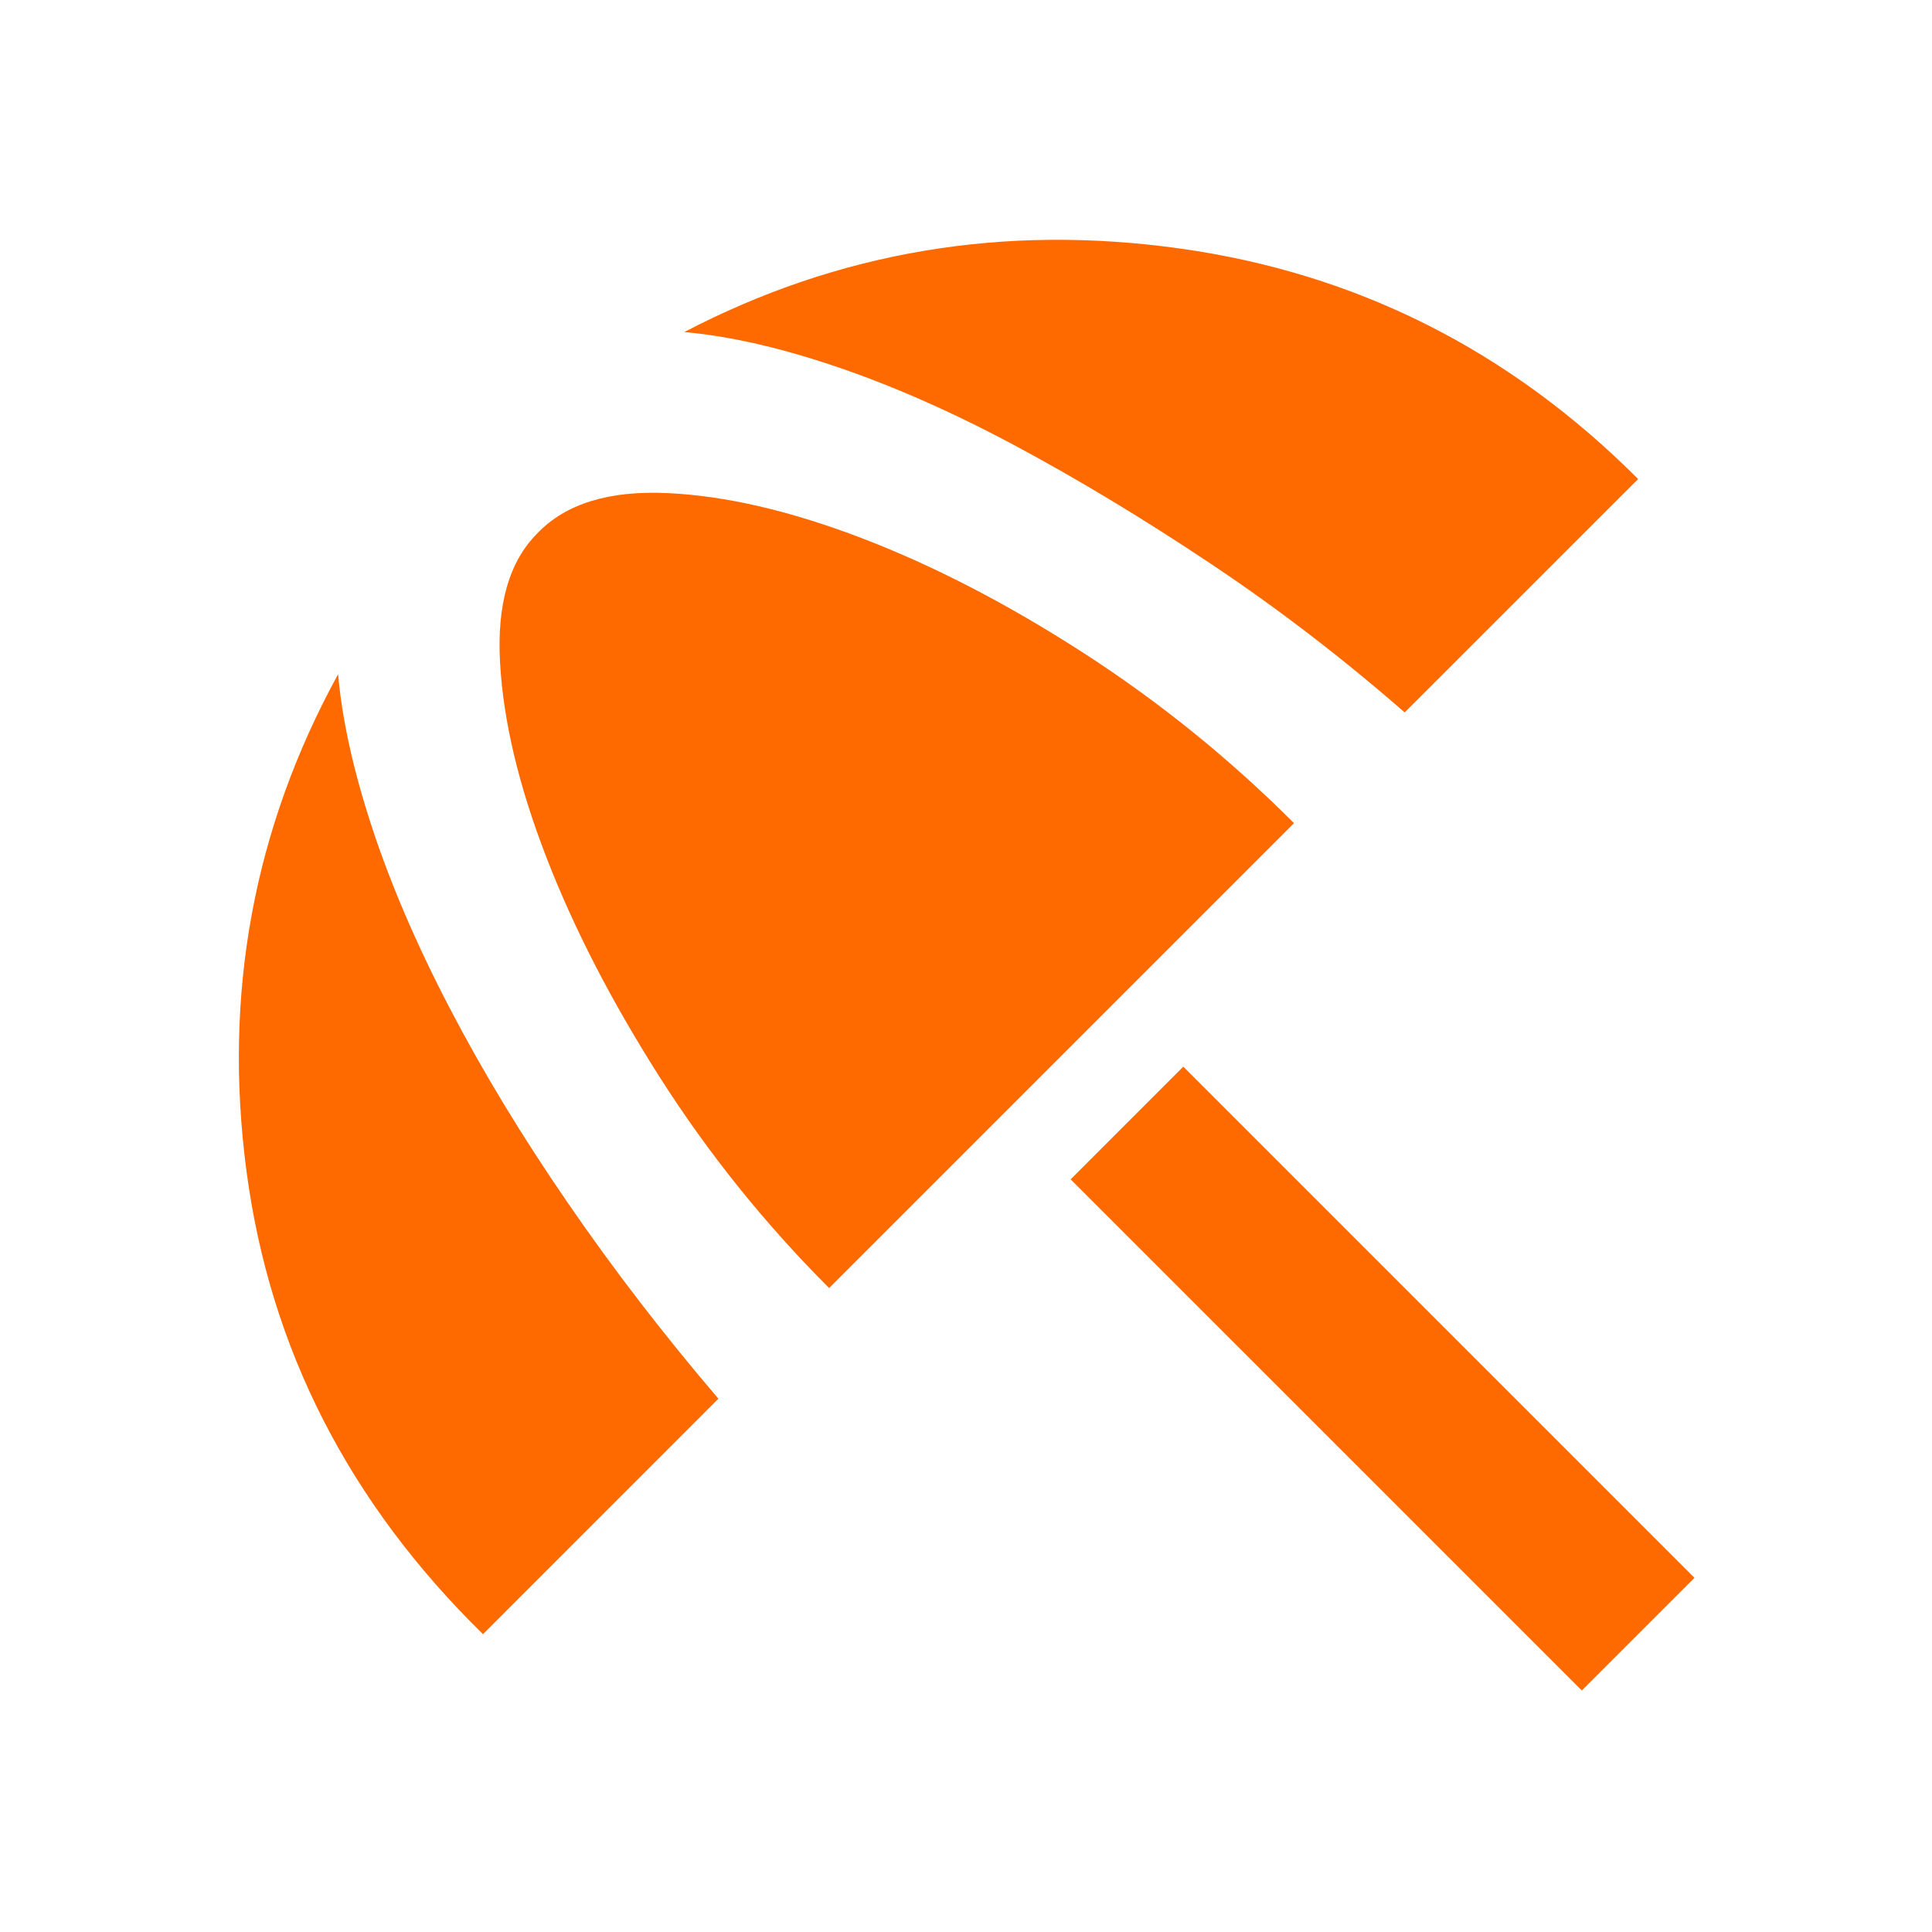 <svg width="32" height="32" viewBox="0 0 32 32" fill="none" xmlns="http://www.w3.org/2000/svg">
<mask id="mask0_6329_8904" style="mask-type:alpha" maskUnits="userSpaceOnUse" x="0" y="0" width="32" height="32">
<rect width="32" height="32" fill="#D9D9D9"/>
</mask>
<g mask="url(#mask0_6329_8904)">
<path d="M26.2 28L17.733 19.534L19.599 17.667L28.066 26.134L26.2 28ZM8 27.067C5.777 24.889 4.472 22.334 4.083 19.4C3.694 16.467 4.2 13.723 5.6 11.167C5.666 11.923 5.855 12.773 6.166 13.717C6.477 14.662 6.905 15.656 7.45 16.7C7.994 17.745 8.644 18.817 9.4 19.917C10.155 21.017 10.988 22.1 11.899 23.167L8 27.067ZM13.733 21.334C12.666 20.267 11.733 19.106 10.933 17.85C10.133 16.595 9.505 15.378 9.05 14.2C8.594 13.023 8.338 11.95 8.283 10.984C8.227 10.017 8.433 9.3 8.9 8.834C9.366 8.345 10.083 8.123 11.05 8.167C12.016 8.211 13.094 8.461 14.283 8.917C15.472 9.373 16.694 10.006 17.95 10.817C19.205 11.628 20.366 12.567 21.433 13.634L13.733 21.334ZM23.266 11.8C22.222 10.889 21.149 10.067 20.049 9.334C18.95 8.6 17.883 7.956 16.849 7.4C15.816 6.845 14.827 6.406 13.883 6.084C12.938 5.761 12.088 5.567 11.333 5.5C13.888 4.167 16.627 3.706 19.549 4.117C22.472 4.528 25 5.8 27.133 7.934L23.266 11.8Z" fill="#FF6A00"/>
</g>
</svg>
